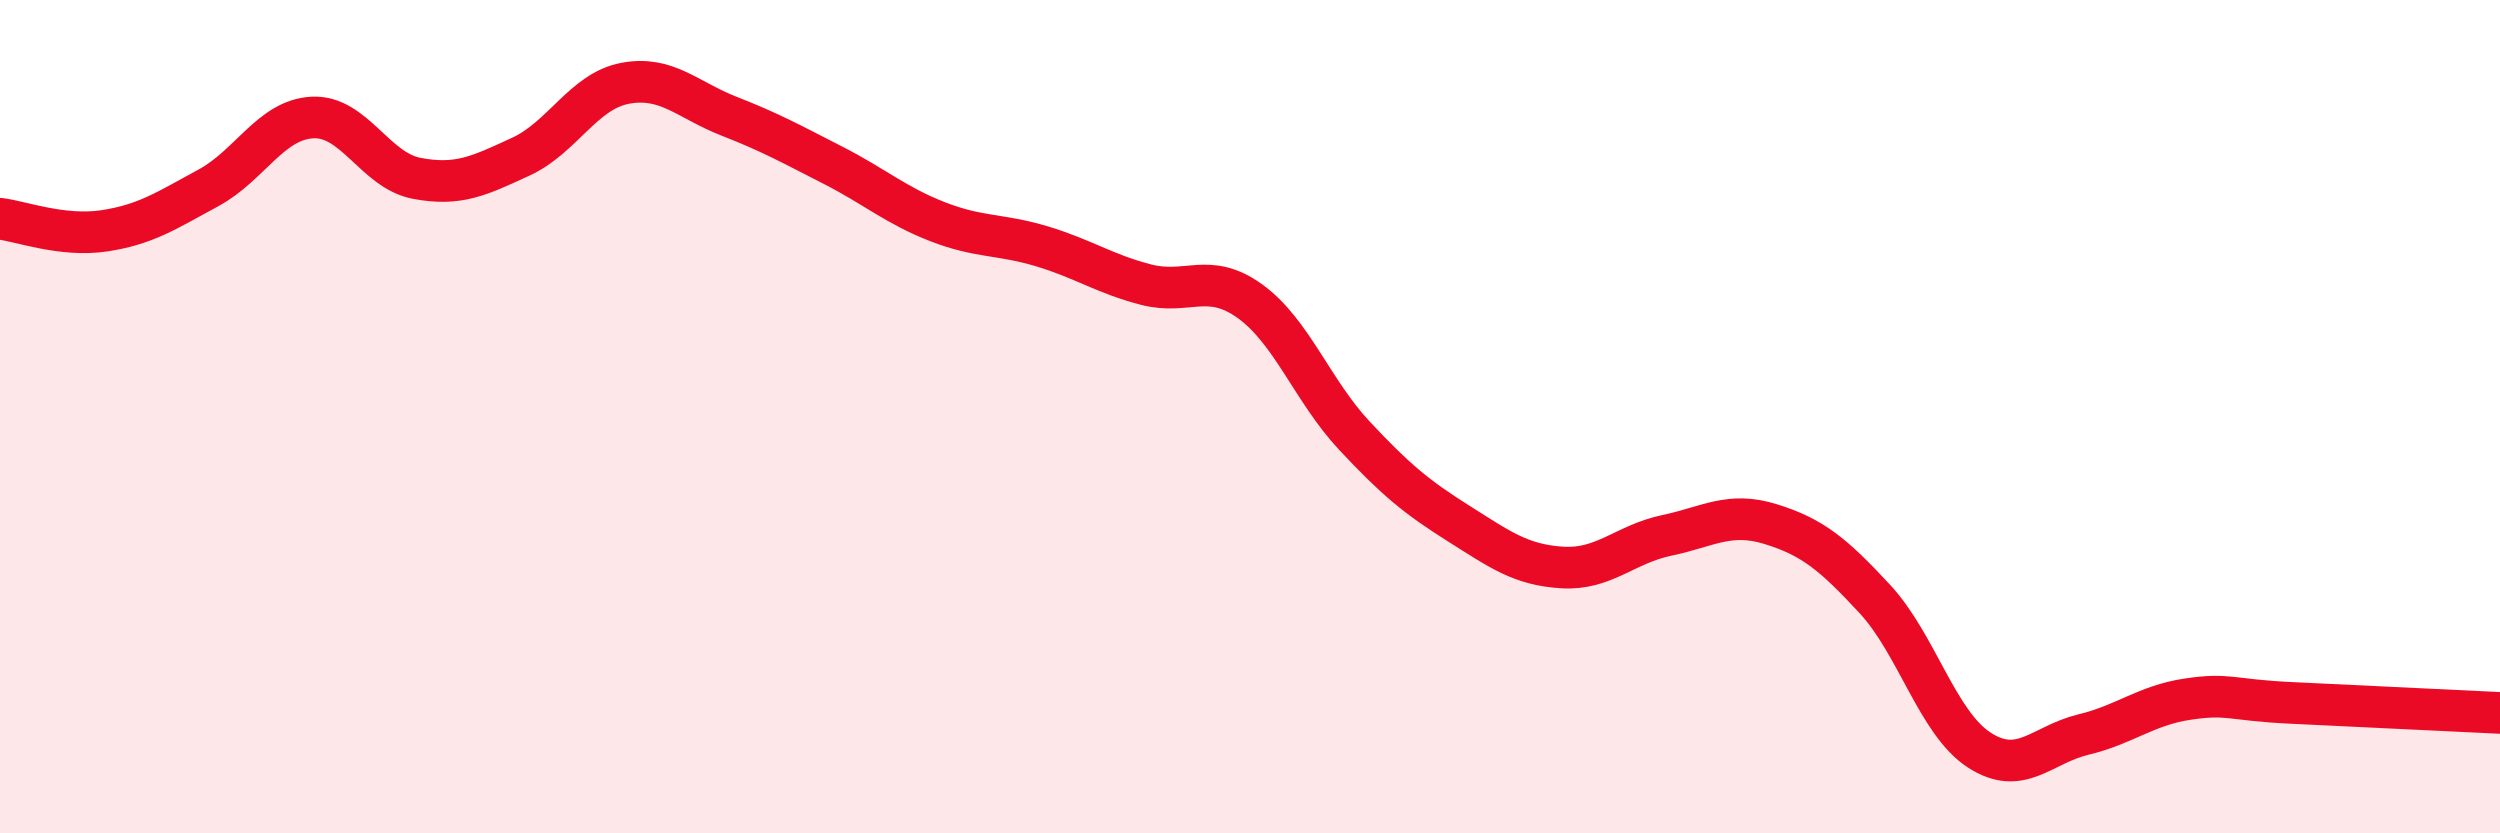 
    <svg width="60" height="20" viewBox="0 0 60 20" xmlns="http://www.w3.org/2000/svg">
      <path
        d="M 0,5.25 C 0.5,5.31 1.5,5.69 2.5,5.54 C 3.5,5.39 4,5.05 5,4.51 C 6,3.97 6.5,2.87 7.5,2.82 C 8.5,2.77 9,4.09 10,4.28 C 11,4.47 11.5,4.22 12.5,3.76 C 13.5,3.3 14,2.19 15,2 C 16,1.81 16.5,2.4 17.5,2.79 C 18.5,3.18 19,3.46 20,3.97 C 21,4.48 21.5,4.93 22.5,5.32 C 23.5,5.71 24,5.61 25,5.91 C 26,6.21 26.5,6.57 27.5,6.83 C 28.5,7.09 29,6.51 30,7.23 C 31,7.95 31.5,9.38 32.5,10.45 C 33.5,11.52 34,11.93 35,12.56 C 36,13.19 36.5,13.56 37.5,13.62 C 38.5,13.68 39,13.06 40,12.85 C 41,12.64 41.5,12.27 42.5,12.58 C 43.5,12.89 44,13.3 45,14.38 C 46,15.46 46.5,17.35 47.5,18 C 48.5,18.65 49,17.87 50,17.63 C 51,17.39 51.5,16.93 52.5,16.78 C 53.5,16.63 53.5,16.8 55,16.87 C 56.5,16.94 59,17.06 60,17.11L60 20L0 20Z"
        fill="#EB0A25"
        opacity="0.1"
        stroke-linecap="round"
        stroke-linejoin="round"
      />
      <path
        d="M 0,5.25 C 0.5,5.31 1.5,5.69 2.5,5.54 C 3.5,5.39 4,5.05 5,4.51 C 6,3.97 6.5,2.87 7.5,2.82 C 8.5,2.77 9,4.09 10,4.28 C 11,4.47 11.5,4.22 12.5,3.76 C 13.5,3.3 14,2.19 15,2 C 16,1.81 16.5,2.4 17.5,2.79 C 18.5,3.18 19,3.46 20,3.97 C 21,4.48 21.5,4.93 22.5,5.32 C 23.5,5.71 24,5.61 25,5.91 C 26,6.21 26.5,6.57 27.5,6.83 C 28.5,7.09 29,6.51 30,7.23 C 31,7.95 31.5,9.38 32.5,10.45 C 33.5,11.52 34,11.93 35,12.56 C 36,13.19 36.5,13.56 37.5,13.62 C 38.5,13.68 39,13.06 40,12.85 C 41,12.64 41.5,12.27 42.5,12.58 C 43.5,12.89 44,13.3 45,14.38 C 46,15.46 46.5,17.35 47.5,18 C 48.5,18.65 49,17.87 50,17.63 C 51,17.39 51.5,16.93 52.5,16.78 C 53.5,16.63 53.5,16.8 55,16.87 C 56.5,16.94 59,17.06 60,17.11"
        stroke="#EB0A25"
        stroke-width="1"
        fill="none"
        stroke-linecap="round"
        stroke-linejoin="round"
      />
    </svg>
  